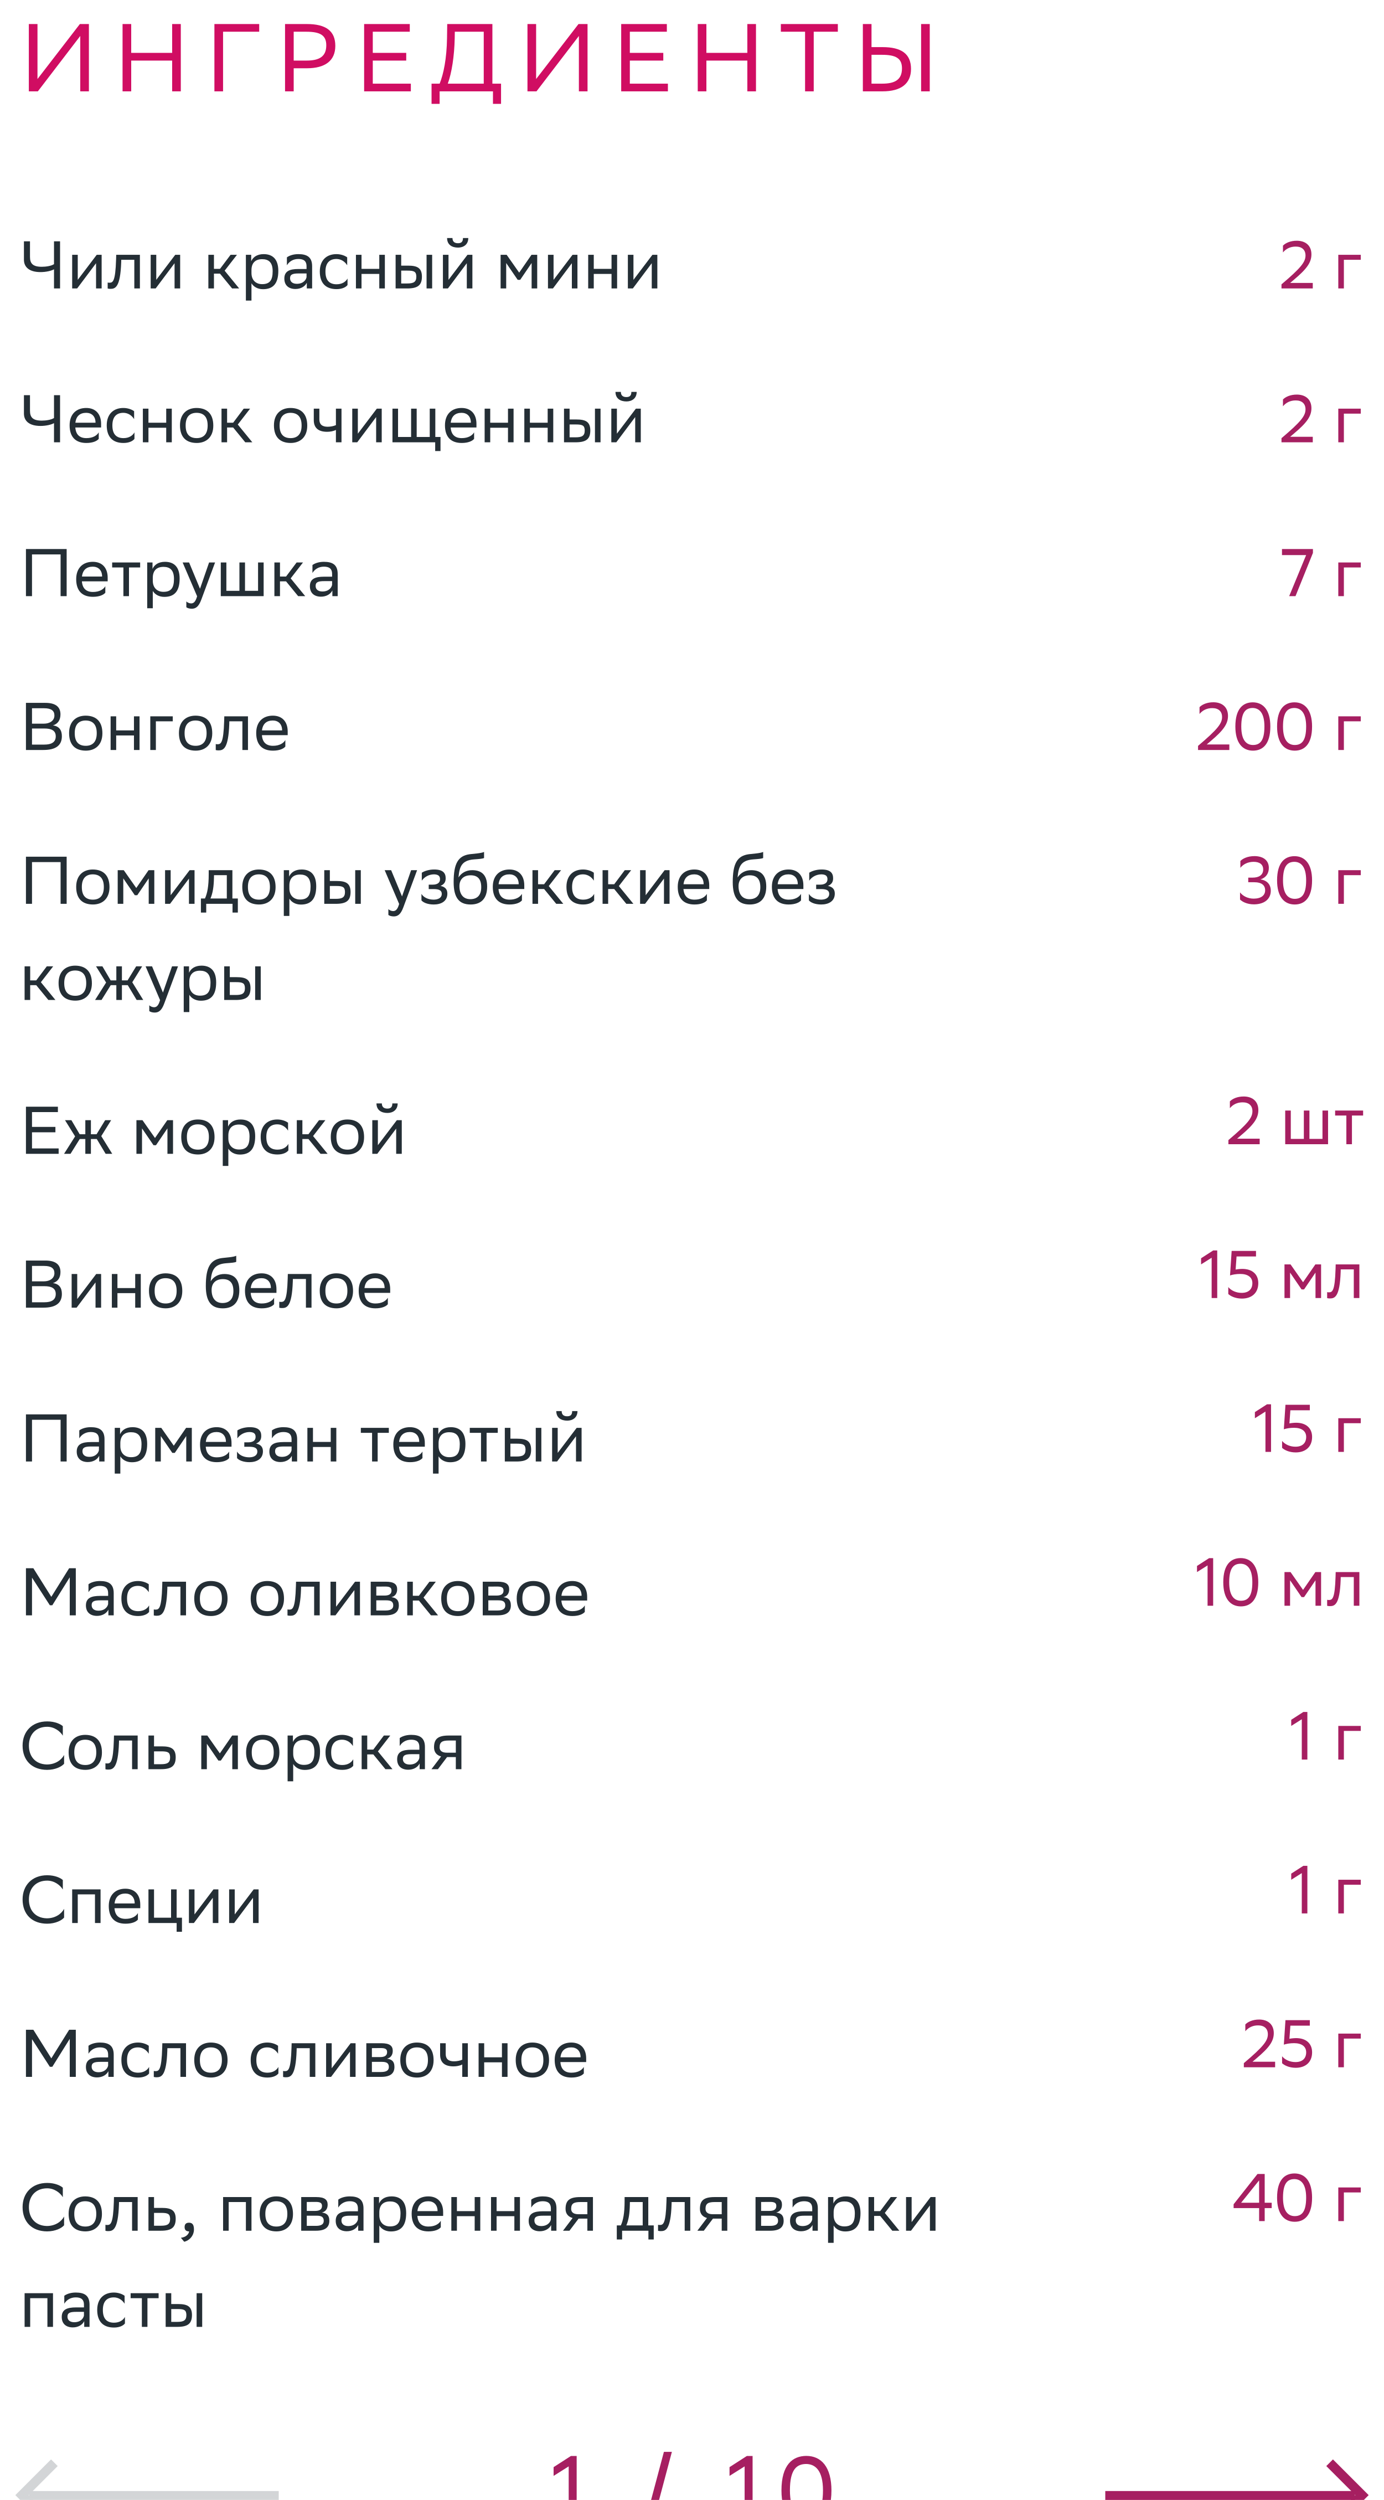 <svg xmlns="http://www.w3.org/2000/svg" width="288" height="520" viewBox="0 0 288 520" fill="none"><path d="M6.24 50.2V53.434C6.24 54.792 6.814 55.492 8.69 55.492C9.572 55.492 10.678 55.324 11.238 54.946V50.2H12.498V60H11.238V56.01C10.72 56.332 9.558 56.598 8.438 56.598C6.002 56.598 4.98 55.492 4.98 54.022V50.2H6.24ZM16.054 60H15.018V53H16.18V58.208L20.128 53H21.15V60H19.988V54.75L16.18 59.832L16.054 60ZM27.95 60V54.036H25.234L25.22 54.568C25.038 59.79 23.988 60.084 22.966 60.084C22.742 60.084 22.546 60.056 22.406 60.014V58.768C22.532 58.796 22.658 58.81 22.756 58.81C23.47 58.81 24.016 58.614 24.156 53.966L24.184 53H29.112V60H27.95ZM32.392 60H31.356V53H32.518V58.208L36.466 53H37.488V60H36.326V54.75L32.518 59.832L32.392 60ZM43.36 60V53H44.522V55.926H45.782L47.98 53H49.31L46.748 56.304L49.772 60H48.302L45.782 56.92H44.522V60H43.36ZM51.167 62.52V53H52.273V54.344C52.623 53.532 53.449 52.86 54.863 52.86C56.725 52.86 57.915 53.896 57.915 56.346C57.915 59.104 56.725 60.154 54.723 60.154C53.547 60.154 52.721 59.58 52.329 58.922V62.52H51.167ZM52.329 56.122V56.794C52.329 58.25 53.225 59.104 54.541 59.104C56.081 59.104 56.739 58.362 56.739 56.416C56.739 54.54 55.871 53.91 54.555 53.91C53.099 53.91 52.357 54.722 52.329 56.122ZM59.701 55.184V53.532C60.163 53.182 61.003 52.86 62.081 52.86C63.873 52.86 64.951 53.462 64.951 55.38V60H63.845V58.81C63.481 59.58 62.585 60.112 61.479 60.112C60.093 60.112 59.169 59.37 59.169 57.942C59.169 56.402 60.261 55.954 62.123 55.954H63.789V55.394C63.789 54.204 63.089 53.868 62.081 53.868C60.989 53.868 60.177 54.4 59.701 55.184ZM61.773 59.034C63.201 59.034 63.719 58.11 63.789 57.634V56.878H62.165C60.905 56.878 60.359 57.074 60.359 57.872C60.359 58.558 60.835 59.034 61.773 59.034ZM72.317 59.286C71.995 59.72 71.225 60.14 70.035 60.14C67.823 60.14 66.549 58.922 66.549 56.472C66.549 54.05 68.033 52.86 70.007 52.86C70.945 52.86 71.785 53.182 72.247 53.532V55.184C71.771 54.4 70.959 53.868 70.007 53.868C68.537 53.868 67.725 54.75 67.725 56.472V56.514C67.725 58.306 68.551 59.132 70.035 59.132C71.197 59.132 71.967 58.6 72.317 57.928V59.286ZM78.925 60V56.976H75.229V60H74.067V53H75.229V55.926H78.925V53H80.087V60H78.925ZM82.325 60V53H83.487V55.254H84.901C86.791 55.254 87.785 55.702 87.799 57.522C87.799 59.342 86.931 60 84.719 60H82.325ZM88.765 60V53H89.927V60H88.765ZM86.637 57.522C86.609 56.486 86.175 56.29 84.775 56.29H83.487V58.964H84.705C86.049 58.964 86.637 58.684 86.637 57.522ZM93.205 60H92.169V53H93.331V58.208L97.279 53H98.301V60H97.139V54.75L93.331 59.832L93.205 60ZM96.341 49.514H97.447C97.447 50.914 96.397 51.502 95.319 51.502C94.059 51.502 93.037 50.914 93.037 49.514H94.157C94.157 50.2 94.521 50.592 95.291 50.592C95.907 50.592 96.341 50.382 96.341 49.514ZM110.627 60V54.708L108.247 58.208H107.729L105.335 54.708V60H104.173V53H105.433L108.037 56.71L110.599 53H111.789V60H110.627ZM115.066 60H114.03V53H115.192V58.208L119.14 53H120.162V60H119V54.75L115.192 59.832L115.066 60ZM127.255 60V56.976H123.559V60H122.397V53H123.559V55.926H127.255V53H128.417V60H127.255ZM131.691 60H130.655V53H131.817V58.208L135.765 53H136.787V60H135.625V54.75L131.817 59.832L131.691 60ZM6.24 82.2V85.434C6.24 86.792 6.814 87.492 8.69 87.492C9.572 87.492 10.678 87.324 11.238 86.946V82.2H12.498V92H11.238V88.01C10.72 88.332 9.558 88.598 8.438 88.598C6.002 88.598 4.98 87.492 4.98 86.022V82.2H6.24ZM17.944 84.86C19.876 84.86 21.038 86.092 21.038 88.164V88.92H15.676C15.788 90.432 16.6 91.132 17.972 91.132C19.316 91.132 20.17 90.6 20.548 89.928V91.286C20.198 91.72 19.344 92.14 17.972 92.14C15.76 92.14 14.486 90.922 14.486 88.472C14.486 86.05 15.97 84.86 17.944 84.86ZM17.944 85.868C16.628 85.868 15.844 86.568 15.69 87.926H19.876V87.912C19.876 86.568 19.05 85.868 17.944 85.868ZM27.979 91.286C27.657 91.72 26.887 92.14 25.697 92.14C23.485 92.14 22.211 90.922 22.211 88.472C22.211 86.05 23.695 84.86 25.669 84.86C26.607 84.86 27.447 85.182 27.909 85.532V87.184C27.433 86.4 26.621 85.868 25.669 85.868C24.199 85.868 23.387 86.75 23.387 88.472V88.514C23.387 90.306 24.213 91.132 25.697 91.132C26.859 91.132 27.629 90.6 27.979 89.928V91.286ZM34.587 92V88.976H30.891V92H29.729V85H30.891V87.926H34.587V85H35.749V92H34.587ZM37.455 88.472C37.455 86.05 38.939 84.86 40.913 84.86C43.111 84.874 44.385 86.092 44.385 88.528C44.385 90.95 42.901 92.14 40.927 92.14C38.715 92.126 37.455 90.922 37.455 88.472ZM38.631 88.472V88.514C38.631 90.306 39.443 91.132 40.927 91.132C42.397 91.132 43.209 90.25 43.209 88.528V88.486C43.209 86.708 42.383 85.882 40.913 85.868C39.443 85.868 38.631 86.75 38.631 88.472ZM46.095 92V85H47.257V87.926H48.517L50.715 85H52.045L49.483 88.304L52.507 92H51.037L48.517 88.92H47.257V92H46.095ZM57.006 88.472C57.006 86.05 58.49 84.86 60.464 84.86C62.662 84.874 63.936 86.092 63.936 88.528C63.936 90.95 62.452 92.14 60.478 92.14C58.266 92.126 57.006 90.922 57.006 88.472ZM58.182 88.472V88.514C58.182 90.306 58.994 91.132 60.478 91.132C61.948 91.132 62.76 90.25 62.76 88.528V88.486C62.76 86.708 61.934 85.882 60.464 85.868C58.994 85.868 58.182 86.75 58.182 88.472ZM69.901 92V89.424C69.411 89.69 68.697 89.816 68.081 89.816C66.303 89.816 65.295 89.06 65.295 87.38V85H66.457V87.254C66.457 88.248 67.017 88.766 68.165 88.766C68.781 88.766 69.425 88.64 69.901 88.43V85H71.063V92H69.901ZM74.338 92H73.302V85H74.464V90.208L78.412 85H79.434V92H78.272V86.75L74.464 91.832L74.338 92ZM81.669 92V85H82.831V90.894H85.547V85H86.709V90.894H89.425V85H90.587V90.894H91.665V93.82H90.559V92H81.669ZM96.052 84.86C97.984 84.86 99.146 86.092 99.146 88.164V88.92H93.784C93.896 90.432 94.708 91.132 96.08 91.132C97.424 91.132 98.278 90.6 98.656 89.928V91.286C98.306 91.72 97.452 92.14 96.08 92.14C93.868 92.14 92.594 90.922 92.594 88.472C92.594 86.05 94.078 84.86 96.052 84.86ZM96.052 85.868C94.736 85.868 93.952 86.568 93.798 87.926H97.984V87.912C97.984 86.568 97.158 85.868 96.052 85.868ZM105.708 92V88.976H102.012V92H100.85V85H102.012V87.926H105.708V85H106.87V92H105.708ZM113.966 92V88.976H110.27V92H109.108V85H110.27V87.926H113.966V85H115.128V92H113.966ZM117.366 92V85H118.528V87.254H119.942C121.832 87.254 122.826 87.702 122.84 89.522C122.84 91.342 121.972 92 119.76 92H117.366ZM123.806 92V85H124.968V92H123.806ZM121.678 89.522C121.65 88.486 121.216 88.29 119.816 88.29H118.528V90.964H119.746C121.09 90.964 121.678 90.684 121.678 89.522ZM128.246 92H127.21V85H128.372V90.208L132.32 85H133.342V92H132.18V86.75L128.372 91.832L128.246 92ZM131.382 81.514H132.488C132.488 82.914 131.438 83.502 130.36 83.502C129.1 83.502 128.078 82.914 128.078 81.514H129.198C129.198 82.2 129.562 82.592 130.332 82.592C130.948 82.592 131.382 82.382 131.382 81.514ZM12.61 124V115.32H6.66V124H5.4V114.2H13.87V124H12.61ZM19.312 116.86C21.244 116.86 22.406 118.092 22.406 120.164V120.92H17.044C17.156 122.432 17.968 123.132 19.34 123.132C20.684 123.132 21.538 122.6 21.916 121.928V123.286C21.566 123.72 20.712 124.14 19.34 124.14C17.128 124.14 15.854 122.922 15.854 120.472C15.854 118.05 17.338 116.86 19.312 116.86ZM19.312 117.868C17.996 117.868 17.212 118.568 17.058 119.926H21.244V119.912C21.244 118.568 20.418 117.868 19.312 117.868ZM25.678 124V118.036H23.34V117H29.164V118.036H26.84V124H25.678ZM30.632 126.52V117H31.738V118.344C32.088 117.532 32.914 116.86 34.328 116.86C36.19 116.86 37.38 117.896 37.38 120.346C37.38 123.104 36.19 124.154 34.188 124.154C33.012 124.154 32.186 123.58 31.794 122.922V126.52H30.632ZM31.794 120.122V120.794C31.794 122.25 32.69 123.104 34.006 123.104C35.546 123.104 36.204 122.362 36.204 120.416C36.204 118.54 35.336 117.91 34.02 117.91C32.564 117.91 31.822 118.722 31.794 120.122ZM41.017 124.028L38.007 117H39.351L41.619 122.46L43.509 117H44.755L41.885 124.742C41.339 126.226 40.709 126.618 39.897 126.618C39.449 126.618 38.987 126.492 38.777 126.31V125.106C38.987 125.316 39.379 125.512 39.757 125.512C40.191 125.512 40.653 125.33 41.017 124.028ZM45.944 124V117H47.106V122.894H49.822V117H50.984V122.894H53.7V117H54.862V124H45.944ZM57.1 124V117H58.263V119.926H59.523L61.721 117H63.05L60.489 120.304L63.513 124H62.042L59.523 120.92H58.263V124H57.1ZM65.019 119.184V117.532C65.481 117.182 66.321 116.86 67.399 116.86C69.191 116.86 70.269 117.462 70.269 119.38V124H69.163V122.81C68.799 123.58 67.903 124.112 66.797 124.112C65.411 124.112 64.487 123.37 64.487 121.942C64.487 120.402 65.579 119.954 67.441 119.954H69.107V119.394C69.107 118.204 68.407 117.868 67.399 117.868C66.307 117.868 65.495 118.4 65.019 119.184ZM67.091 123.034C68.519 123.034 69.037 122.11 69.107 121.634V120.878H67.483C66.223 120.878 65.677 121.074 65.677 121.872C65.677 122.558 66.153 123.034 67.091 123.034ZM9.026 156H5.4V146.2H9.46C11.392 146.2 12.582 146.914 12.582 148.58C12.582 149.77 12.064 150.554 11.014 150.89C12.316 151.058 12.876 151.87 12.876 153.144C12.876 155.174 11.434 156 9.026 156ZM6.66 154.88H9.208C10.748 154.88 11.602 154.362 11.602 153.158C11.602 151.898 10.622 151.534 9.25 151.534H6.66V154.88ZM6.66 150.526H9.138C10.342 150.526 11.322 149.924 11.322 148.818C11.322 147.824 10.664 147.32 9.18 147.32H6.66V150.526ZM14.377 152.472C14.377 150.05 15.861 148.86 17.835 148.86C20.033 148.874 21.307 150.092 21.307 152.528C21.307 154.95 19.823 156.14 17.849 156.14C15.637 156.126 14.377 154.922 14.377 152.472ZM15.553 152.472V152.514C15.553 154.306 16.365 155.132 17.849 155.132C19.319 155.132 20.131 154.25 20.131 152.528V152.486C20.131 150.708 19.305 149.882 17.835 149.868C16.365 149.868 15.553 150.75 15.553 152.472ZM27.875 156V152.976H24.178V156H23.017V149H24.178V151.926H27.875V149H29.037V156H27.875ZM31.274 156V149H35.95V150.036H32.436V156H31.274ZM37.236 152.472C37.236 150.05 38.72 148.86 40.694 148.86C42.892 148.874 44.166 150.092 44.166 152.528C44.166 154.95 42.682 156.14 40.708 156.14C38.496 156.126 37.236 154.922 37.236 152.472ZM38.412 152.472V152.514C38.412 154.306 39.224 155.132 40.708 155.132C42.178 155.132 42.99 154.25 42.99 152.528V152.486C42.99 150.708 42.164 149.882 40.694 149.868C39.224 149.868 38.412 150.75 38.412 152.472ZM50.44 156V150.036H47.724L47.71 150.568C47.528 155.79 46.478 156.084 45.456 156.084C45.232 156.084 45.036 156.056 44.896 156.014V154.768C45.022 154.796 45.148 154.81 45.246 154.81C45.96 154.81 46.506 154.614 46.646 149.966L46.674 149H51.602V156H50.44ZM56.773 148.86C58.705 148.86 59.867 150.092 59.867 152.164V152.92H54.505C54.617 154.432 55.429 155.132 56.801 155.132C58.145 155.132 58.999 154.6 59.377 153.928V155.286C59.027 155.72 58.173 156.14 56.801 156.14C54.589 156.14 53.315 154.922 53.315 152.472C53.315 150.05 54.799 148.86 56.773 148.86ZM56.773 149.868C55.457 149.868 54.673 150.568 54.519 151.926H58.705V151.912C58.705 150.568 57.879 149.868 56.773 149.868ZM12.61 188V179.32H6.66V188H5.4V178.2H13.87V188H12.61ZM15.854 184.472C15.854 182.05 17.338 180.86 19.312 180.86C21.51 180.874 22.784 182.092 22.784 184.528C22.784 186.95 21.3 188.14 19.326 188.14C17.114 188.126 15.854 186.922 15.854 184.472ZM17.03 184.472V184.514C17.03 186.306 17.842 187.132 19.326 187.132C20.796 187.132 21.608 186.25 21.608 184.528V184.486C21.608 182.708 20.782 181.882 19.312 181.868C17.842 181.868 17.03 182.75 17.03 184.472ZM30.947 188V182.708L28.567 186.208H28.049L25.655 182.708V188H24.493V181H25.753L28.357 184.71L30.919 181H32.109V188H30.947ZM35.386 188H34.35V181H35.513V186.208L39.461 181H40.483V188H39.321V182.75L35.513 187.832L35.386 188ZM41.808 186.894H42.648C43.124 185.858 43.432 184.43 43.432 181.798V181H48.36V186.894H49.494V189.82H48.388V188H42.914V189.82H41.808V186.894ZM44.524 182.61C44.482 184.402 44.3 185.704 43.796 186.894H47.198V182.036H44.538L44.524 182.61ZM50.416 184.472C50.416 182.05 51.9 180.86 53.874 180.86C56.072 180.874 57.346 182.092 57.346 184.528C57.346 186.95 55.862 188.14 53.888 188.14C51.676 188.126 50.416 186.922 50.416 184.472ZM51.592 184.472V184.514C51.592 186.306 52.404 187.132 53.888 187.132C55.358 187.132 56.17 186.25 56.17 184.528V184.486C56.17 182.708 55.344 181.882 53.874 181.868C52.404 181.868 51.592 182.75 51.592 184.472ZM59.056 190.52V181H60.161V182.344C60.511 181.532 61.337 180.86 62.752 180.86C64.614 180.86 65.803 181.896 65.803 184.346C65.803 187.104 64.614 188.154 62.611 188.154C61.435 188.154 60.609 187.58 60.218 186.922V190.52H59.056ZM60.218 184.122V184.794C60.218 186.25 61.114 187.104 62.429 187.104C63.969 187.104 64.627 186.362 64.627 184.416C64.627 182.54 63.76 181.91 62.444 181.91C60.987 181.91 60.245 182.722 60.218 184.122ZM67.477 188V181H68.639V183.254H70.053C71.943 183.254 72.937 183.702 72.951 185.522C72.951 187.342 72.083 188 69.871 188H67.477ZM73.917 188V181H75.079V188H73.917ZM71.789 185.522C71.761 184.486 71.327 184.29 69.927 184.29H68.639V186.964H69.857C71.201 186.964 71.789 186.684 71.789 185.522ZM83.058 188.028L80.048 181H81.392L83.66 186.46L85.55 181H86.796L83.926 188.742C83.38 190.226 82.75 190.618 81.938 190.618C81.49 190.618 81.028 190.492 80.818 190.31V189.106C81.028 189.316 81.42 189.512 81.798 189.512C82.232 189.512 82.694 189.33 83.058 188.028ZM87.702 187.286V185.928C88.094 186.6 88.99 187.132 90.264 187.132C91.23 187.118 91.93 186.726 91.93 185.942C91.93 185.2 91.356 184.934 90.264 184.934H89.214V184.01H90.054C90.936 184.01 91.566 183.674 91.566 182.89C91.566 182.232 91.23 181.896 90.334 181.868C89.242 181.868 88.318 182.4 87.772 183.184V181.532C88.304 181.182 89.256 180.86 90.334 180.86H90.362C92.14 180.86 92.742 181.574 92.742 182.68C92.742 183.562 92.35 183.954 91.664 184.276C92.588 184.458 93.092 184.948 93.092 185.872C93.092 187.454 91.818 188.14 90.264 188.14C88.962 188.14 88.066 187.72 87.702 187.286ZM100.729 177.206V178.466C100.449 178.62 99.776 178.676 98.629 178.76C96.081 178.956 95.605 180.258 95.409 182.512C96.052 181.518 97.061 181 98.251 181C100.085 181 101.373 181.868 101.373 184.402C101.373 186.88 100.141 188.14 97.928 188.14C95.534 188.14 94.4 186.726 94.4 183.492C94.4 179.628 95.311 178.018 97.746 177.682C98.475 177.584 100.155 177.5 100.729 177.206ZM95.605 184.318C95.605 185.97 96.374 187.034 97.873 187.034C99.174 187.034 100.141 186.348 100.141 184.542C100.141 182.75 99.3 182.064 97.942 182.064C96.514 182.064 95.605 182.876 95.605 184.318ZM106.005 180.86C107.937 180.86 109.099 182.092 109.099 184.164V184.92H103.737C103.849 186.432 104.661 187.132 106.033 187.132C107.377 187.132 108.231 186.6 108.609 185.928V187.286C108.259 187.72 107.405 188.14 106.033 188.14C103.821 188.14 102.547 186.922 102.547 184.472C102.547 182.05 104.031 180.86 106.005 180.86ZM106.005 181.868C104.689 181.868 103.905 182.568 103.751 183.926H107.937V183.912C107.937 182.568 107.111 181.868 106.005 181.868ZM110.804 188V181H111.966V183.926H113.226L115.424 181H116.754L114.192 184.304L117.216 188H115.746L113.226 184.92H111.966V188H110.804ZM123.641 187.286C123.319 187.72 122.549 188.14 121.359 188.14C119.147 188.14 117.873 186.922 117.873 184.472C117.873 182.05 119.357 180.86 121.331 180.86C122.269 180.86 123.109 181.182 123.571 181.532V183.184C123.095 182.4 122.283 181.868 121.331 181.868C119.861 181.868 119.049 182.75 119.049 184.472V184.514C119.049 186.306 119.875 187.132 121.359 187.132C122.521 187.132 123.291 186.6 123.641 185.928V187.286ZM125.391 188V181H126.553V183.926H127.813L130.011 181H131.341L128.779 184.304L131.803 188H130.333L127.813 184.92H126.553V188H125.391ZM134.234 188H133.198V181H134.36V186.208L138.308 181H139.33V188H138.168V182.75L134.36 187.832L134.234 188ZM144.491 180.86C146.423 180.86 147.585 182.092 147.585 184.164V184.92H142.223C142.335 186.432 143.147 187.132 144.519 187.132C145.863 187.132 146.717 186.6 147.095 185.928V187.286C146.745 187.72 145.891 188.14 144.519 188.14C142.307 188.14 141.033 186.922 141.033 184.472C141.033 182.05 142.517 180.86 144.491 180.86ZM144.491 181.868C143.175 181.868 142.391 182.568 142.237 183.926H146.423V183.912C146.423 182.568 145.597 181.868 144.491 181.868ZM158.807 177.206V178.466C158.527 178.62 157.855 178.676 156.707 178.76C154.159 178.956 153.683 180.258 153.487 182.512C154.131 181.518 155.139 181 156.329 181C158.163 181 159.451 181.868 159.451 184.402C159.451 186.88 158.219 188.14 156.007 188.14C153.613 188.14 152.479 186.726 152.479 183.492C152.479 179.628 153.389 178.018 155.825 177.682C156.553 177.584 158.233 177.5 158.807 177.206ZM153.683 184.318C153.683 185.97 154.453 187.034 155.951 187.034C157.253 187.034 158.219 186.348 158.219 184.542C158.219 182.75 157.379 182.064 156.021 182.064C154.593 182.064 153.683 182.876 153.683 184.318ZM164.083 180.86C166.015 180.86 167.177 182.092 167.177 184.164V184.92H161.815C161.927 186.432 162.739 187.132 164.111 187.132C165.455 187.132 166.309 186.6 166.687 185.928V187.286C166.337 187.72 165.483 188.14 164.111 188.14C161.899 188.14 160.625 186.922 160.625 184.472C160.625 182.05 162.109 180.86 164.083 180.86ZM164.083 181.868C162.767 181.868 161.983 182.568 161.829 183.926H166.015V183.912C166.015 182.568 165.189 181.868 164.083 181.868ZM168.325 187.286V185.928C168.717 186.6 169.613 187.132 170.887 187.132C171.853 187.118 172.553 186.726 172.553 185.942C172.553 185.2 171.979 184.934 170.887 184.934H169.837V184.01H170.677C171.559 184.01 172.189 183.674 172.189 182.89C172.189 182.232 171.853 181.896 170.957 181.868C169.865 181.868 168.941 182.4 168.395 183.184V181.532C168.927 181.182 169.879 180.86 170.957 180.86H170.985C172.763 180.86 173.365 181.574 173.365 182.68C173.365 183.562 172.973 183.954 172.287 184.276C173.211 184.458 173.715 184.948 173.715 185.872C173.715 187.454 172.441 188.14 170.887 188.14C169.585 188.14 168.689 187.72 168.325 187.286ZM5.12 208V201H6.282V203.926H7.542L9.74 201H11.07L8.508 204.304L11.532 208H10.062L7.542 204.92H6.282V208H5.12ZM12.19 204.472C12.19 202.05 13.674 200.86 15.648 200.86C17.846 200.874 19.12 202.092 19.12 204.528C19.12 206.95 17.636 208.14 15.662 208.14C13.45 208.126 12.19 206.922 12.19 204.472ZM13.366 204.472V204.514C13.366 206.306 14.178 207.132 15.662 207.132C17.132 207.132 17.944 206.25 17.944 204.528V204.486C17.944 202.708 17.118 201.882 15.648 201.868C14.178 201.868 13.366 202.75 13.366 204.472ZM24.208 208V204.92H23.046L21.128 208H19.784L22.08 204.374L19.98 201H21.31L23.032 203.926H24.208V201H25.37V203.926H26.546L28.338 201H29.584L27.526 204.318L29.808 208H28.436L26.588 204.92H25.37V208H24.208ZM33.306 208.028L30.296 201H31.64L33.908 206.46L35.798 201H37.044L34.174 208.742C33.628 210.226 32.998 210.618 32.186 210.618C31.738 210.618 31.276 210.492 31.066 210.31V209.106C31.276 209.316 31.668 209.512 32.046 209.512C32.48 209.512 32.942 209.33 33.306 208.028ZM38.233 210.52V201H39.339V202.344C39.689 201.532 40.515 200.86 41.929 200.86C43.791 200.86 44.981 201.896 44.981 204.346C44.981 207.104 43.791 208.154 41.789 208.154C40.613 208.154 39.787 207.58 39.395 206.922V210.52H38.233ZM39.395 204.122V204.794C39.395 206.25 40.291 207.104 41.607 207.104C43.147 207.104 43.805 206.362 43.805 204.416C43.805 202.54 42.937 201.91 41.621 201.91C40.165 201.91 39.423 202.722 39.395 204.122ZM46.655 208V201H47.817V203.254H49.231C51.121 203.254 52.115 203.702 52.129 205.522C52.129 207.342 51.261 208 49.049 208H46.655ZM53.095 208V201H54.257V208H53.095ZM50.967 205.522C50.939 204.486 50.505 204.29 49.105 204.29H47.817V206.964H49.035C50.379 206.964 50.967 206.684 50.967 205.522ZM11.532 234.4V235.52H6.66V238.88H12.204V240H5.4V230.2H12.05V231.32H6.66V234.4H11.532ZM17.755 240V236.92H16.593L14.675 240H13.331L15.627 236.374L13.527 233H14.857L16.579 235.926H17.755V233H18.917V235.926H20.093L21.885 233H23.131L21.073 236.318L23.355 240H21.983L20.135 236.92H18.917V240H17.755ZM34.843 240V234.708L32.464 238.208H31.945L29.552 234.708V240H28.39V233H29.649L32.254 236.71L34.816 233H36.005V240H34.843ZM37.715 236.472C37.715 234.05 39.199 232.86 41.173 232.86C43.371 232.874 44.645 234.092 44.645 236.528C44.645 238.95 43.161 240.14 41.187 240.14C38.975 240.126 37.715 238.922 37.715 236.472ZM38.891 236.472V236.514C38.891 238.306 39.703 239.132 41.187 239.132C42.657 239.132 43.469 238.25 43.469 236.528V236.486C43.469 234.708 42.643 233.882 41.173 233.868C39.703 233.868 38.891 234.75 38.891 236.472ZM46.354 242.52V233H47.46V234.344C47.81 233.532 48.636 232.86 50.05 232.86C51.912 232.86 53.102 233.896 53.102 236.346C53.102 239.104 51.912 240.154 49.91 240.154C48.734 240.154 47.908 239.58 47.516 238.922V242.52H46.354ZM47.516 236.122V236.794C47.516 238.25 48.412 239.104 49.728 239.104C51.268 239.104 51.926 238.362 51.926 236.416C51.926 234.54 51.058 233.91 49.742 233.91C48.286 233.91 47.544 234.722 47.516 236.122ZM60.012 239.286C59.69 239.72 58.92 240.14 57.73 240.14C55.518 240.14 54.244 238.922 54.244 236.472C54.244 234.05 55.728 232.86 57.702 232.86C58.64 232.86 59.48 233.182 59.942 233.532V235.184C59.466 234.4 58.654 233.868 57.702 233.868C56.232 233.868 55.42 234.75 55.42 236.472V236.514C55.42 238.306 56.246 239.132 57.73 239.132C58.892 239.132 59.662 238.6 60.012 237.928V239.286ZM61.763 240V233H62.925V235.926H64.185L66.383 233H67.713L65.151 236.304L68.175 240H66.705L64.185 236.92H62.925V240H61.763ZM68.832 236.472C68.832 234.05 70.316 232.86 72.29 232.86C74.488 232.874 75.762 234.092 75.762 236.528C75.762 238.95 74.278 240.14 72.304 240.14C70.092 240.126 68.832 238.922 68.832 236.472ZM70.008 236.472V236.514C70.008 238.306 70.82 239.132 72.304 239.132C73.774 239.132 74.586 238.25 74.586 236.528V236.486C74.586 234.708 73.76 233.882 72.29 233.868C70.82 233.868 70.008 234.75 70.008 236.472ZM78.508 240H77.472V233H78.634V238.208L82.582 233H83.604V240H82.442V234.75L78.634 239.832L78.508 240ZM81.644 229.514H82.75C82.75 230.914 81.7 231.502 80.622 231.502C79.362 231.502 78.34 230.914 78.34 229.514H79.46C79.46 230.2 79.824 230.592 80.594 230.592C81.21 230.592 81.644 230.382 81.644 229.514ZM9.026 272H5.4V262.2H9.46C11.392 262.2 12.582 262.914 12.582 264.58C12.582 265.77 12.064 266.554 11.014 266.89C12.316 267.058 12.876 267.87 12.876 269.144C12.876 271.174 11.434 272 9.026 272ZM6.66 270.88H9.208C10.748 270.88 11.602 270.362 11.602 269.158C11.602 267.898 10.622 267.534 9.25 267.534H6.66V270.88ZM6.66 266.526H9.138C10.342 266.526 11.322 265.924 11.322 264.818C11.322 263.824 10.664 263.32 9.18 263.32H6.66V266.526ZM15.945 272H14.909V265H16.071V270.208L20.019 265H21.041V272H19.879V266.75L16.071 271.832L15.945 272ZM28.134 272V268.976H24.438V272H23.276V265H24.438V267.926H28.134V265H29.296V272H28.134ZM31.002 268.472C31.002 266.05 32.486 264.86 34.46 264.86C36.658 264.874 37.932 266.092 37.932 268.528C37.932 270.95 36.448 272.14 34.474 272.14C32.262 272.126 31.002 270.922 31.002 268.472ZM32.178 268.472V268.514C32.178 270.306 32.99 271.132 34.474 271.132C35.944 271.132 36.756 270.25 36.756 268.528V268.486C36.756 266.708 35.93 265.882 34.46 265.868C32.99 265.868 32.178 266.75 32.178 268.472ZM49.158 261.206V262.466C48.878 262.62 48.206 262.676 47.058 262.76C44.51 262.956 44.034 264.258 43.838 266.512C44.482 265.518 45.49 265 46.68 265C48.514 265 49.802 265.868 49.802 268.402C49.802 270.88 48.57 272.14 46.358 272.14C43.964 272.14 42.83 270.726 42.83 267.492C42.83 263.628 43.74 262.018 46.176 261.682C46.904 261.584 48.584 261.5 49.158 261.206ZM44.034 268.318C44.034 269.97 44.804 271.034 46.302 271.034C47.604 271.034 48.57 270.348 48.57 268.542C48.57 266.75 47.73 266.064 46.372 266.064C44.944 266.064 44.034 266.876 44.034 268.318ZM54.435 264.86C56.367 264.86 57.529 266.092 57.529 268.164V268.92H52.167C52.279 270.432 53.091 271.132 54.463 271.132C55.807 271.132 56.661 270.6 57.039 269.928V271.286C56.689 271.72 55.835 272.14 54.463 272.14C52.251 272.14 50.977 270.922 50.977 268.472C50.977 266.05 52.461 264.86 54.435 264.86ZM54.435 265.868C53.119 265.868 52.335 266.568 52.181 267.926H56.367V267.912C56.367 266.568 55.541 265.868 54.435 265.868ZM63.661 272V266.036H60.945L60.931 266.568C60.749 271.79 59.699 272.084 58.677 272.084C58.453 272.084 58.257 272.056 58.117 272.014V270.768C58.243 270.796 58.369 270.81 58.467 270.81C59.181 270.81 59.727 270.614 59.867 265.966L59.895 265H64.823V272H63.661ZM66.535 268.472C66.535 266.05 68.019 264.86 69.993 264.86C72.191 264.874 73.465 266.092 73.465 268.528C73.465 270.95 71.981 272.14 70.007 272.14C67.795 272.126 66.535 270.922 66.535 268.472ZM67.711 268.472V268.514C67.711 270.306 68.523 271.132 70.007 271.132C71.477 271.132 72.289 270.25 72.289 268.528V268.486C72.289 266.708 71.463 265.882 69.993 265.868C68.523 265.868 67.711 266.75 67.711 268.472ZM78.101 264.86C80.033 264.86 81.195 266.092 81.195 268.164V268.92H75.833C75.945 270.432 76.757 271.132 78.129 271.132C79.473 271.132 80.327 270.6 80.705 269.928V271.286C80.355 271.72 79.501 272.14 78.129 272.14C75.917 272.14 74.643 270.922 74.643 268.472C74.643 266.05 76.127 264.86 78.101 264.86ZM78.101 265.868C76.785 265.868 76.001 266.568 75.847 267.926H80.033V267.912C80.033 266.568 79.207 265.868 78.101 265.868ZM12.61 304V295.32H6.66V304H5.4V294.2H13.87V304H12.61ZM16.498 299.184V297.532C16.96 297.182 17.8 296.86 18.878 296.86C20.67 296.86 21.748 297.462 21.748 299.38V304H20.642V302.81C20.278 303.58 19.382 304.112 18.276 304.112C16.89 304.112 15.966 303.37 15.966 301.942C15.966 300.402 17.058 299.954 18.92 299.954H20.586V299.394C20.586 298.204 19.886 297.868 18.878 297.868C17.786 297.868 16.974 298.4 16.498 299.184ZM18.57 303.034C19.998 303.034 20.516 302.11 20.586 301.634V300.878H18.962C17.702 300.878 17.156 301.074 17.156 301.872C17.156 302.558 17.632 303.034 18.57 303.034ZM23.878 306.52V297H24.984V298.344C25.334 297.532 26.16 296.86 27.574 296.86C29.436 296.86 30.626 297.896 30.626 300.346C30.626 303.104 29.436 304.154 27.434 304.154C26.258 304.154 25.432 303.58 25.04 302.922V306.52H23.878ZM25.04 300.122V300.794C25.04 302.25 25.936 303.104 27.252 303.104C28.792 303.104 29.45 302.362 29.45 300.416C29.45 298.54 28.582 297.91 27.266 297.91C25.81 297.91 25.068 298.722 25.04 300.122ZM38.754 304V298.708L36.374 302.208H35.856L33.462 298.708V304H32.3V297H33.56L36.164 300.71L38.726 297H39.916V304H38.754ZM45.083 296.86C47.015 296.86 48.177 298.092 48.177 300.164V300.92H42.815C42.927 302.432 43.739 303.132 45.111 303.132C46.455 303.132 47.309 302.6 47.687 301.928V303.286C47.337 303.72 46.483 304.14 45.111 304.14C42.899 304.14 41.625 302.922 41.625 300.472C41.625 298.05 43.109 296.86 45.083 296.86ZM45.083 297.868C43.767 297.868 42.983 298.568 42.829 299.926H47.015V299.912C47.015 298.568 46.189 297.868 45.083 297.868ZM49.325 303.286V301.928C49.717 302.6 50.613 303.132 51.887 303.132C52.853 303.118 53.553 302.726 53.553 301.942C53.553 301.2 52.979 300.934 51.887 300.934H50.837V300.01H51.677C52.559 300.01 53.189 299.674 53.189 298.89C53.189 298.232 52.853 297.896 51.957 297.868C50.865 297.868 49.941 298.4 49.395 299.184V297.532C49.927 297.182 50.879 296.86 51.957 296.86H51.985C53.763 296.86 54.365 297.574 54.365 298.68C54.365 299.562 53.973 299.954 53.287 300.276C54.211 300.458 54.715 300.948 54.715 301.872C54.715 303.454 53.441 304.14 51.887 304.14C50.585 304.14 49.689 303.72 49.325 303.286ZM56.584 299.184V297.532C57.046 297.182 57.886 296.86 58.964 296.86C60.756 296.86 61.834 297.462 61.834 299.38V304H60.728V302.81C60.364 303.58 59.468 304.112 58.362 304.112C56.976 304.112 56.052 303.37 56.052 301.942C56.052 300.402 57.144 299.954 59.006 299.954H60.672V299.394C60.672 298.204 59.972 297.868 58.964 297.868C57.872 297.868 57.06 298.4 56.584 299.184ZM58.656 303.034C60.084 303.034 60.602 302.11 60.672 301.634V300.878H59.048C57.788 300.878 57.242 301.074 57.242 301.872C57.242 302.558 57.718 303.034 58.656 303.034ZM68.822 304V300.976H65.126V304H63.964V297H65.126V299.926H68.822V297H69.984V304H68.822ZM77.426 304V298.036H75.088V297H80.912V298.036H78.588V304H77.426ZM85.306 296.86C87.238 296.86 88.4 298.092 88.4 300.164V300.92H83.038C83.15 302.432 83.962 303.132 85.334 303.132C86.678 303.132 87.532 302.6 87.91 301.928V303.286C87.56 303.72 86.706 304.14 85.334 304.14C83.122 304.14 81.848 302.922 81.848 300.472C81.848 298.05 83.332 296.86 85.306 296.86ZM85.306 297.868C83.99 297.868 83.206 298.568 83.052 299.926H87.238V299.912C87.238 298.568 86.412 297.868 85.306 297.868ZM90.104 306.52V297H91.21V298.344C91.56 297.532 92.386 296.86 93.8 296.86C95.662 296.86 96.852 297.896 96.852 300.346C96.852 303.104 95.662 304.154 93.66 304.154C92.484 304.154 91.658 303.58 91.266 302.922V306.52H90.104ZM91.266 300.122V300.794C91.266 302.25 92.162 303.104 93.478 303.104C95.018 303.104 95.676 302.362 95.676 300.416C95.676 298.54 94.808 297.91 93.492 297.91C92.036 297.91 91.294 298.722 91.266 300.122ZM100.094 304V298.036H97.756V297H103.58V298.036H101.256V304H100.094ZM105.048 304V297H106.21V299.254H107.624C109.514 299.254 110.508 299.702 110.522 301.522C110.522 303.342 109.654 304 107.442 304H105.048ZM111.488 304V297H112.65V304H111.488ZM109.36 301.522C109.332 300.486 108.898 300.29 107.498 300.29H106.21V302.964H107.428C108.772 302.964 109.36 302.684 109.36 301.522ZM115.927 304H114.891V297H116.053V302.208L120.001 297H121.023V304H119.861V298.75L116.053 303.832L115.927 304ZM119.063 293.514H120.169C120.169 294.914 119.119 295.502 118.041 295.502C116.781 295.502 115.759 294.914 115.759 293.514H116.879C116.879 294.2 117.243 294.592 118.013 294.592C118.629 294.592 119.063 294.382 119.063 293.514ZM14.514 336V328.09L10.888 333.9H10.37L6.66 328.16V336H5.4V326.2H6.94L10.678 332.15L14.388 326.2H15.774V336H14.514ZM18.412 331.184V329.532C18.874 329.182 19.714 328.86 20.792 328.86C22.584 328.86 23.662 329.462 23.662 331.38V336H22.556V334.81C22.192 335.58 21.296 336.112 20.19 336.112C18.804 336.112 17.88 335.37 17.88 333.942C17.88 332.402 18.972 331.954 20.834 331.954H22.5V331.394C22.5 330.204 21.8 329.868 20.792 329.868C19.7 329.868 18.888 330.4 18.412 331.184ZM20.484 335.034C21.912 335.034 22.43 334.11 22.5 333.634V332.878H20.876C19.616 332.878 19.07 333.074 19.07 333.872C19.07 334.558 19.546 335.034 20.484 335.034ZM31.028 335.286C30.706 335.72 29.936 336.14 28.746 336.14C26.534 336.14 25.26 334.922 25.26 332.472C25.26 330.05 26.744 328.86 28.718 328.86C29.656 328.86 30.496 329.182 30.958 329.532V331.184C30.482 330.4 29.67 329.868 28.718 329.868C27.248 329.868 26.436 330.75 26.436 332.472V332.514C26.436 334.306 27.262 335.132 28.746 335.132C29.908 335.132 30.678 334.6 31.028 333.928V335.286ZM37.547 336V330.036H34.831L34.817 330.568C34.635 335.79 33.585 336.084 32.563 336.084C32.339 336.084 32.143 336.056 32.003 336.014V334.768C32.129 334.796 32.255 334.81 32.353 334.81C33.067 334.81 33.613 334.614 33.753 329.966L33.781 329H38.709V336H37.547ZM40.422 332.472C40.422 330.05 41.906 328.86 43.88 328.86C46.078 328.874 47.352 330.092 47.352 332.528C47.352 334.95 45.868 336.14 43.894 336.14C41.682 336.126 40.422 334.922 40.422 332.472ZM41.598 332.472V332.514C41.598 334.306 42.41 335.132 43.894 335.132C45.364 335.132 46.176 334.25 46.176 332.528V332.486C46.176 330.708 45.35 329.882 43.88 329.868C42.41 329.868 41.598 330.75 41.598 332.472ZM52.166 332.472C52.166 330.05 53.65 328.86 55.624 328.86C57.822 328.874 59.096 330.092 59.096 332.528C59.096 334.95 57.612 336.14 55.638 336.14C53.426 336.126 52.166 334.922 52.166 332.472ZM53.342 332.472V332.514C53.342 334.306 54.154 335.132 55.638 335.132C57.108 335.132 57.92 334.25 57.92 332.528V332.486C57.92 330.708 57.094 329.882 55.624 329.868C54.154 329.868 53.342 330.75 53.342 332.472ZM65.37 336V330.036H62.654L62.639 330.568C62.458 335.79 61.407 336.084 60.386 336.084C60.161 336.084 59.965 336.056 59.825 336.014V334.768C59.952 334.796 60.078 334.81 60.175 334.81C60.889 334.81 61.435 334.614 61.575 329.966L61.603 329H66.531V336H65.37ZM69.812 336H68.776V329H69.938V334.208L73.886 329H74.908V336H73.746V330.75L69.938 335.832L69.812 336ZM77.143 336V329H80.265C82.043 329 82.645 329.574 82.645 330.582C82.645 331.464 82.197 332.038 81.441 332.22C82.337 332.332 82.995 332.696 82.995 333.928C82.995 335.314 82.113 336 80.209 336H77.143ZM78.305 334.992H80.195C81.343 334.992 81.833 334.642 81.833 333.942C81.833 333.102 81.287 332.878 80.405 332.878H78.305V334.992ZM78.305 331.884H80.027C80.895 331.884 81.469 331.618 81.469 330.848C81.469 330.162 81.007 330.008 80.125 330.008L78.305 330.022V331.884ZM84.745 336V329H85.907V331.926H87.167L89.365 329H90.695L88.133 332.304L91.157 336H89.687L87.167 332.92H85.907V336H84.745ZM91.815 332.472C91.815 330.05 93.299 328.86 95.273 328.86C97.471 328.874 98.745 330.092 98.745 332.528C98.745 334.95 97.261 336.14 95.287 336.14C93.075 336.126 91.815 334.922 91.815 332.472ZM92.991 332.472V332.514C92.991 334.306 93.803 335.132 95.287 335.132C96.757 335.132 97.569 334.25 97.569 332.528V332.486C97.569 330.708 96.743 329.882 95.273 329.868C93.803 329.868 92.991 330.75 92.991 332.472ZM100.454 336V329H103.576C105.354 329 105.956 329.574 105.956 330.582C105.956 331.464 105.508 332.038 104.752 332.22C105.648 332.332 106.306 332.696 106.306 333.928C106.306 335.314 105.424 336 103.52 336H100.454ZM101.616 334.992H103.506C104.654 334.992 105.144 334.642 105.144 333.942C105.144 333.102 104.598 332.878 103.716 332.878H101.616V334.992ZM101.616 331.884H103.338C104.206 331.884 104.78 331.618 104.78 330.848C104.78 330.162 104.318 330.008 103.436 330.008L101.616 330.022V331.884ZM107.524 332.472C107.524 330.05 109.008 328.86 110.982 328.86C113.18 328.874 114.454 330.092 114.454 332.528C114.454 334.95 112.97 336.14 110.996 336.14C108.784 336.126 107.524 334.922 107.524 332.472ZM108.7 332.472V332.514C108.7 334.306 109.512 335.132 110.996 335.132C112.466 335.132 113.278 334.25 113.278 332.528V332.486C113.278 330.708 112.452 329.882 110.982 329.868C109.512 329.868 108.7 330.75 108.7 332.472ZM119.089 328.86C121.021 328.86 122.183 330.092 122.183 332.164V332.92H116.821C116.933 334.432 117.745 335.132 119.117 335.132C120.461 335.132 121.315 334.6 121.693 333.928V335.286C121.343 335.72 120.489 336.14 119.117 336.14C116.905 336.14 115.631 334.922 115.631 332.472C115.631 330.05 117.115 328.86 119.089 328.86ZM119.089 329.868C117.773 329.868 116.989 330.568 116.835 331.926H121.021V331.912C121.021 330.568 120.195 329.868 119.089 329.868ZM13.338 365.046V366.866C12.848 367.454 11.532 368.14 9.796 368.14C6.66 368.126 4.7 366.194 4.7 363.086C4.7 360.188 6.632 358.06 9.824 358.06C11.434 358.06 12.61 358.62 13.072 359.054V361.028C12.526 360.104 11.294 359.18 9.824 359.18C7.472 359.18 6.016 360.748 6.016 363.1C6.016 365.284 7.304 366.964 9.74 367.02C11.532 367.02 12.792 366.082 13.338 365.046ZM14.281 364.472C14.281 362.05 15.765 360.86 17.739 360.86C19.937 360.874 21.211 362.092 21.211 364.528C21.211 366.95 19.727 368.14 17.753 368.14C15.541 368.126 14.281 366.922 14.281 364.472ZM15.457 364.472V364.514C15.457 366.306 16.269 367.132 17.753 367.132C19.223 367.132 20.035 366.25 20.035 364.528V364.486C20.035 362.708 19.209 361.882 17.739 361.868C16.269 361.868 15.457 362.75 15.457 364.472ZM27.485 368V362.036H24.769L24.755 362.568C24.573 367.79 23.523 368.084 22.501 368.084C22.277 368.084 22.081 368.056 21.941 368.014V366.768C22.067 366.796 22.193 366.81 22.291 366.81C23.005 366.81 23.551 366.614 23.691 361.966L23.719 361H28.647V368H27.485ZM36.562 365.536C36.547 367.342 35.679 368 33.481 368H30.892V361H32.053V363.254H33.663C35.568 363.254 36.562 363.702 36.562 365.536ZM35.4 365.522C35.371 364.486 34.938 364.29 33.538 364.29H32.053V366.964H33.468C34.812 366.964 35.4 366.684 35.4 365.522ZM48.338 368V362.708L45.958 366.208H45.44L43.046 362.708V368H41.884V361H43.144L45.748 364.71L48.31 361H49.5V368H48.338ZM51.209 364.472C51.209 362.05 52.693 360.86 54.667 360.86C56.865 360.874 58.139 362.092 58.139 364.528C58.139 366.95 56.655 368.14 54.681 368.14C52.469 368.126 51.209 366.922 51.209 364.472ZM52.385 364.472V364.514C52.385 366.306 53.197 367.132 54.681 367.132C56.151 367.132 56.963 366.25 56.963 364.528V364.486C56.963 362.708 56.137 361.882 54.667 361.868C53.197 361.868 52.385 362.75 52.385 364.472ZM59.849 370.52V361H60.955V362.344C61.304 361.532 62.13 360.86 63.544 360.86C65.406 360.86 66.597 361.896 66.597 364.346C66.597 367.104 65.406 368.154 63.404 368.154C62.228 368.154 61.403 367.58 61.011 366.922V370.52H59.849ZM61.011 364.122V364.794C61.011 366.25 61.907 367.104 63.222 367.104C64.763 367.104 65.421 366.362 65.421 364.416C65.421 362.54 64.552 361.91 63.236 361.91C61.781 361.91 61.038 362.722 61.011 364.122ZM73.506 367.286C73.184 367.72 72.414 368.14 71.224 368.14C69.012 368.14 67.738 366.922 67.738 364.472C67.738 362.05 69.222 360.86 71.196 360.86C72.134 360.86 72.974 361.182 73.436 361.532V363.184C72.96 362.4 72.148 361.868 71.196 361.868C69.726 361.868 68.914 362.75 68.914 364.472V364.514C68.914 366.306 69.74 367.132 71.224 367.132C72.386 367.132 73.156 366.6 73.506 365.928V367.286ZM75.257 368V361H76.419V363.926H77.679L79.877 361H81.207L78.645 364.304L81.669 368H80.199L77.679 364.92H76.419V368H75.257ZM83.175 363.184V361.532C83.637 361.182 84.477 360.86 85.555 360.86C87.347 360.86 88.425 361.462 88.425 363.38V368H87.319V366.81C86.955 367.58 86.059 368.112 84.953 368.112C83.567 368.112 82.643 367.37 82.643 365.942C82.643 364.402 83.735 363.954 85.597 363.954H87.263V363.394C87.263 362.204 86.563 361.868 85.555 361.868C84.463 361.868 83.651 362.4 83.175 363.184ZM85.247 367.034C86.675 367.034 87.193 366.11 87.263 365.634V364.878H85.639C84.379 364.878 83.833 365.074 83.833 365.872C83.833 366.558 84.309 367.034 85.247 367.034ZM94.853 368V365.48H93.034L91.129 368H89.785L91.787 365.354C90.877 365.102 90.317 364.472 90.317 363.464C90.317 361.658 91.186 361 93.397 361H96.016V368H94.853ZM93.412 362.036C92.067 362.036 91.48 362.316 91.48 363.464C91.493 364.122 91.927 364.57 92.992 364.57H94.853V362.036H93.412ZM13.338 397.046V398.866C12.848 399.454 11.532 400.14 9.796 400.14C6.66 400.126 4.7 398.194 4.7 395.086C4.7 392.188 6.632 390.06 9.824 390.06C11.434 390.06 12.61 390.62 13.072 391.054V393.028C12.526 392.104 11.294 391.18 9.824 391.18C7.472 391.18 6.016 392.748 6.016 395.1C6.016 397.284 7.304 398.964 9.74 399.02C11.532 399.02 12.792 398.082 13.338 397.046ZM19.764 400V394.036H16.18V400H15.018V393H20.926V400H19.764ZM26.093 392.86C28.025 392.86 29.187 394.092 29.187 396.164V396.92H23.825C23.937 398.432 24.749 399.132 26.121 399.132C27.465 399.132 28.319 398.6 28.697 397.928V399.286C28.347 399.72 27.493 400.14 26.121 400.14C23.909 400.14 22.635 398.922 22.635 396.472C22.635 394.05 24.119 392.86 26.093 392.86ZM26.093 393.868C24.777 393.868 23.993 394.568 23.839 395.926H28.025V395.912C28.025 394.568 27.199 393.868 26.093 393.868ZM30.892 400V393H32.053V398.894H35.596V393H36.758V398.894H37.864V401.82H36.758V400H30.892ZM40.349 400H39.313V393H40.475V398.208L44.423 393H45.445V400H44.283V394.75L40.475 399.832L40.349 400ZM48.717 400H47.681V393H48.843V398.208L52.791 393H53.812V400H52.651V394.75L48.843 399.832L48.717 400ZM14.514 432V424.09L10.888 429.9H10.37L6.66 424.16V432H5.4V422.2H6.94L10.678 428.15L14.388 422.2H15.774V432H14.514ZM18.412 427.184V425.532C18.874 425.182 19.714 424.86 20.792 424.86C22.584 424.86 23.662 425.462 23.662 427.38V432H22.556V430.81C22.192 431.58 21.296 432.112 20.19 432.112C18.804 432.112 17.88 431.37 17.88 429.942C17.88 428.402 18.972 427.954 20.834 427.954H22.5V427.394C22.5 426.204 21.8 425.868 20.792 425.868C19.7 425.868 18.888 426.4 18.412 427.184ZM20.484 431.034C21.912 431.034 22.43 430.11 22.5 429.634V428.878H20.876C19.616 428.878 19.07 429.074 19.07 429.872C19.07 430.558 19.546 431.034 20.484 431.034ZM31.028 431.286C30.706 431.72 29.936 432.14 28.746 432.14C26.534 432.14 25.26 430.922 25.26 428.472C25.26 426.05 26.744 424.86 28.718 424.86C29.656 424.86 30.496 425.182 30.958 425.532V427.184C30.482 426.4 29.67 425.868 28.718 425.868C27.248 425.868 26.436 426.75 26.436 428.472V428.514C26.436 430.306 27.262 431.132 28.746 431.132C29.908 431.132 30.678 430.6 31.028 429.928V431.286ZM37.547 432V426.036H34.831L34.817 426.568C34.635 431.79 33.585 432.084 32.563 432.084C32.339 432.084 32.143 432.056 32.003 432.014V430.768C32.129 430.796 32.255 430.81 32.353 430.81C33.067 430.81 33.613 430.614 33.753 425.966L33.781 425H38.709V432H37.547ZM40.422 428.472C40.422 426.05 41.906 424.86 43.88 424.86C46.078 424.874 47.352 426.092 47.352 428.528C47.352 430.95 45.868 432.14 43.894 432.14C41.682 432.126 40.422 430.922 40.422 428.472ZM41.598 428.472V428.514C41.598 430.306 42.41 431.132 43.894 431.132C45.364 431.132 46.176 430.25 46.176 428.528V428.486C46.176 426.708 45.35 425.882 43.88 425.868C42.41 425.868 41.598 426.75 41.598 428.472ZM57.934 431.286C57.612 431.72 56.842 432.14 55.652 432.14C53.44 432.14 52.166 430.922 52.166 428.472C52.166 426.05 53.65 424.86 55.624 424.86C56.562 424.86 57.402 425.182 57.864 425.532V427.184C57.388 426.4 56.576 425.868 55.624 425.868C54.154 425.868 53.342 426.75 53.342 428.472V428.514C53.342 430.306 54.168 431.132 55.652 431.132C56.814 431.132 57.584 430.6 57.934 429.928V431.286ZM64.454 432V426.036H61.737L61.724 426.568C61.541 431.79 60.492 432.084 59.469 432.084C59.245 432.084 59.05 432.056 58.91 432.014V430.768C59.035 430.796 59.161 430.81 59.26 430.81C59.974 430.81 60.52 430.614 60.66 425.966L60.688 425H65.615V432H64.454ZM68.896 432H67.86V425H69.022V430.208L72.97 425H73.992V432H72.83V426.75L69.022 431.832L68.896 432ZM76.227 432V425H79.349C81.127 425 81.729 425.574 81.729 426.582C81.729 427.464 81.281 428.038 80.525 428.22C81.421 428.332 82.079 428.696 82.079 429.928C82.079 431.314 81.197 432 79.293 432H76.227ZM77.389 430.992H79.279C80.427 430.992 80.917 430.642 80.917 429.942C80.917 429.102 80.371 428.878 79.489 428.878H77.389V430.992ZM77.389 427.884H79.111C79.979 427.884 80.553 427.618 80.553 426.848C80.553 426.162 80.091 426.008 79.209 426.008L77.389 426.022V427.884ZM83.297 428.472C83.297 426.05 84.781 424.86 86.755 424.86C88.953 424.874 90.227 426.092 90.227 428.528C90.227 430.95 88.743 432.14 86.769 432.14C84.557 432.126 83.297 430.922 83.297 428.472ZM84.473 428.472V428.514C84.473 430.306 85.285 431.132 86.769 431.132C88.239 431.132 89.051 430.25 89.051 428.528V428.486C89.051 426.708 88.225 425.882 86.755 425.868C85.285 425.868 84.473 426.75 84.473 428.472ZM96.192 432V429.424C95.702 429.69 94.988 429.816 94.372 429.816C92.594 429.816 91.586 429.06 91.586 427.38V425H92.748V427.254C92.748 428.248 93.308 428.766 94.456 428.766C95.072 428.766 95.716 428.64 96.192 428.43V425H97.354V432H96.192ZM104.451 432V428.976H100.755V432H99.593V425H100.755V427.926H104.451V425H105.613V432H104.451ZM107.318 428.472C107.318 426.05 108.802 424.86 110.776 424.86C112.974 424.874 114.248 426.092 114.248 428.528C114.248 430.95 112.764 432.14 110.79 432.14C108.578 432.126 107.318 430.922 107.318 428.472ZM108.494 428.472V428.514C108.494 430.306 109.306 431.132 110.79 431.132C112.26 431.132 113.072 430.25 113.072 428.528V428.486C113.072 426.708 112.246 425.882 110.776 425.868C109.306 425.868 108.494 426.75 108.494 428.472ZM118.884 424.86C120.816 424.86 121.978 426.092 121.978 428.164V428.92H116.616C116.728 430.432 117.54 431.132 118.912 431.132C120.256 431.132 121.11 430.6 121.488 429.928V431.286C121.138 431.72 120.284 432.14 118.912 432.14C116.7 432.14 115.426 430.922 115.426 428.472C115.426 426.05 116.91 424.86 118.884 424.86ZM118.884 425.868C117.568 425.868 116.784 426.568 116.63 427.926H120.816V427.912C120.816 426.568 119.99 425.868 118.884 425.868ZM13.338 461.046V462.866C12.848 463.454 11.532 464.14 9.796 464.14C6.66 464.126 4.7 462.194 4.7 459.086C4.7 456.188 6.632 454.06 9.824 454.06C11.434 454.06 12.61 454.62 13.072 455.054V457.028C12.526 456.104 11.294 455.18 9.824 455.18C7.472 455.18 6.016 456.748 6.016 459.1C6.016 461.284 7.304 462.964 9.74 463.02C11.532 463.02 12.792 462.082 13.338 461.046ZM14.281 460.472C14.281 458.05 15.765 456.86 17.739 456.86C19.937 456.874 21.211 458.092 21.211 460.528C21.211 462.95 19.727 464.14 17.753 464.14C15.541 464.126 14.281 462.922 14.281 460.472ZM15.457 460.472V460.514C15.457 462.306 16.269 463.132 17.753 463.132C19.223 463.132 20.035 462.25 20.035 460.528V460.486C20.035 458.708 19.209 457.882 17.739 457.868C16.269 457.868 15.457 458.75 15.457 460.472ZM27.485 464V458.036H24.769L24.755 458.568C24.573 463.79 23.523 464.084 22.501 464.084C22.277 464.084 22.081 464.056 21.941 464.014V462.768C22.067 462.796 22.193 462.81 22.291 462.81C23.005 462.81 23.551 462.614 23.691 457.966L23.719 457H28.647V464H27.485ZM36.562 461.536C36.547 463.342 35.679 464 33.481 464H30.892V457H32.053V459.254H33.663C35.568 459.254 36.562 459.702 36.562 461.536ZM35.4 461.522C35.371 460.486 34.938 460.29 33.538 460.29H32.053V462.964H33.468C34.812 462.964 35.4 462.684 35.4 461.522ZM37.645 465.47C38.667 465.358 39.283 464.742 39.353 464.14H39.325C38.625 464.14 38.415 463.734 38.415 463.244C38.415 462.74 38.625 462.334 39.325 462.334C39.605 462.334 39.815 462.404 39.955 462.516C40.249 462.74 40.361 463.174 40.361 463.72C40.361 465.218 39.185 466.128 38.331 466.296L37.645 465.47ZM51.169 464V458.036H47.585V464H46.423V457H52.331V464H51.169ZM54.039 460.472C54.039 458.05 55.523 456.86 57.497 456.86C59.695 456.874 60.969 458.092 60.969 460.528C60.969 462.95 59.485 464.14 57.511 464.14C55.299 464.126 54.039 462.922 54.039 460.472ZM55.215 460.472V460.514C55.215 462.306 56.027 463.132 57.511 463.132C58.981 463.132 59.793 462.25 59.793 460.528V460.486C59.793 458.708 58.967 457.882 57.497 457.868C56.027 457.868 55.215 458.75 55.215 460.472ZM62.679 464V457H65.801C67.579 457 68.181 457.574 68.181 458.582C68.181 459.464 67.733 460.038 66.977 460.22C67.873 460.332 68.531 460.696 68.531 461.928C68.531 463.314 67.649 464 65.745 464H62.679ZM63.841 462.992H65.731C66.879 462.992 67.369 462.642 67.369 461.942C67.369 461.102 66.823 460.878 65.941 460.878H63.841V462.992ZM63.841 459.884H65.563C66.431 459.884 67.005 459.618 67.005 458.848C67.005 458.162 66.543 458.008 65.661 458.008L63.841 458.022V459.884ZM70.392 459.184V457.532C70.854 457.182 71.694 456.86 72.772 456.86C74.564 456.86 75.642 457.462 75.642 459.38V464H74.536V462.81C74.172 463.58 73.276 464.112 72.17 464.112C70.784 464.112 69.86 463.37 69.86 461.942C69.86 460.402 70.952 459.954 72.814 459.954H74.48V459.394C74.48 458.204 73.78 457.868 72.772 457.868C71.68 457.868 70.868 458.4 70.392 459.184ZM72.464 463.034C73.892 463.034 74.41 462.11 74.48 461.634V460.878H72.856C71.596 460.878 71.05 461.074 71.05 461.872C71.05 462.558 71.526 463.034 72.464 463.034ZM77.772 466.52V457H78.878V458.344C79.228 457.532 80.054 456.86 81.468 456.86C83.33 456.86 84.52 457.896 84.52 460.346C84.52 463.104 83.33 464.154 81.328 464.154C80.152 464.154 79.326 463.58 78.934 462.922V466.52H77.772ZM78.934 460.122V460.794C78.934 462.25 79.83 463.104 81.146 463.104C82.686 463.104 83.344 462.362 83.344 460.416C83.344 458.54 82.476 457.91 81.16 457.91C79.704 457.91 78.962 458.722 78.934 460.122ZM89.12 456.86C91.052 456.86 92.214 458.092 92.214 460.164V460.92H86.852C86.964 462.432 87.776 463.132 89.148 463.132C90.492 463.132 91.346 462.6 91.724 461.928V463.286C91.374 463.72 90.52 464.14 89.148 464.14C86.936 464.14 85.662 462.922 85.662 460.472C85.662 458.05 87.146 456.86 89.12 456.86ZM89.12 457.868C87.804 457.868 87.02 458.568 86.866 459.926H91.052V459.912C91.052 458.568 90.226 457.868 89.12 457.868ZM98.777 464V460.976H95.081V464H93.919V457H95.081V459.926H98.777V457H99.939V464H98.777ZM107.035 464V460.976H103.339V464H102.177V457H103.339V459.926H107.035V457H108.197V464H107.035ZM110.546 459.184V457.532C111.008 457.182 111.848 456.86 112.926 456.86C114.718 456.86 115.796 457.462 115.796 459.38V464H114.69V462.81C114.326 463.58 113.43 464.112 112.324 464.112C110.938 464.112 110.014 463.37 110.014 461.942C110.014 460.402 111.106 459.954 112.968 459.954H114.634V459.394C114.634 458.204 113.934 457.868 112.926 457.868C111.834 457.868 111.022 458.4 110.546 459.184ZM112.618 463.034C114.046 463.034 114.564 462.11 114.634 461.634V460.878H113.01C111.75 460.878 111.204 461.074 111.204 461.872C111.204 462.558 111.68 463.034 112.618 463.034ZM122.225 464V461.48H120.405L118.501 464H117.157L119.159 461.354C118.249 461.102 117.689 460.472 117.689 459.464C117.689 457.658 118.557 457 120.769 457H123.387V464H122.225ZM120.783 458.036C119.439 458.036 118.851 458.316 118.851 459.464C118.865 460.122 119.299 460.57 120.363 460.57H122.225V458.036H120.783ZM128.351 462.894H129.191C129.667 461.858 129.975 460.43 129.975 457.798V457H134.903V462.894H136.037V465.82H134.931V464H129.457V465.82H128.351V462.894ZM131.067 458.61C131.025 460.402 130.843 461.704 130.339 462.894H133.741V458.036H131.081L131.067 458.61ZM142.479 464V458.036H139.763L139.749 458.568C139.567 463.79 138.517 464.084 137.495 464.084C137.271 464.084 137.075 464.056 136.935 464.014V462.768C137.061 462.796 137.187 462.81 137.285 462.81C137.999 462.81 138.545 462.614 138.685 457.966L138.713 457H143.641V464H142.479ZM150.184 464V461.48H148.364L146.46 464H145.116L147.118 461.354C146.208 461.102 145.648 460.472 145.648 459.464C145.648 457.658 146.516 457 148.728 457H151.346V464H150.184ZM148.742 458.036C147.398 458.036 146.81 458.316 146.81 459.464C146.824 460.122 147.258 460.57 148.322 460.57H150.184V458.036H148.742ZM157.22 464V457H160.342C162.12 457 162.722 457.574 162.722 458.582C162.722 459.464 162.274 460.038 161.518 460.22C162.414 460.332 163.072 460.696 163.072 461.928C163.072 463.314 162.19 464 160.286 464H157.22ZM158.382 462.992H160.272C161.42 462.992 161.91 462.642 161.91 461.942C161.91 461.102 161.364 460.878 160.482 460.878H158.382V462.992ZM158.382 459.884H160.104C160.972 459.884 161.546 459.618 161.546 458.848C161.546 458.162 161.084 458.008 160.202 458.008L158.382 458.022V459.884ZM164.933 459.184V457.532C165.395 457.182 166.235 456.86 167.313 456.86C169.105 456.86 170.183 457.462 170.183 459.38V464H169.077V462.81C168.713 463.58 167.817 464.112 166.711 464.112C165.325 464.112 164.401 463.37 164.401 461.942C164.401 460.402 165.493 459.954 167.355 459.954H169.021V459.394C169.021 458.204 168.321 457.868 167.313 457.868C166.221 457.868 165.409 458.4 164.933 459.184ZM167.005 463.034C168.433 463.034 168.951 462.11 169.021 461.634V460.878H167.397C166.137 460.878 165.591 461.074 165.591 461.872C165.591 462.558 166.067 463.034 167.005 463.034ZM172.313 466.52V457H173.419V458.344C173.769 457.532 174.595 456.86 176.009 456.86C177.871 456.86 179.061 457.896 179.061 460.346C179.061 463.104 177.871 464.154 175.869 464.154C174.693 464.154 173.867 463.58 173.475 462.922V466.52H172.313ZM173.475 460.122V460.794C173.475 462.25 174.371 463.104 175.687 463.104C177.227 463.104 177.885 462.362 177.885 460.416C177.885 458.54 177.017 457.91 175.701 457.91C174.245 457.91 173.503 458.722 173.475 460.122ZM180.735 464V457H181.897V459.926H183.157L185.355 457H186.685L184.123 460.304L187.147 464H185.677L183.157 460.92H181.897V464H180.735ZM189.578 464H188.542V457H189.704V462.208L193.652 457H194.674V464H193.512V458.75L189.704 463.832L189.578 464ZM9.866 484V478.036H6.282V484H5.12V477H11.028V484H9.866ZM13.38 479.184V477.532C13.842 477.182 14.682 476.86 15.76 476.86C17.552 476.86 18.63 477.462 18.63 479.38V484H17.524V482.81C17.16 483.58 16.264 484.112 15.158 484.112C13.772 484.112 12.848 483.37 12.848 481.942C12.848 480.402 13.94 479.954 15.802 479.954H17.468V479.394C17.468 478.204 16.768 477.868 15.76 477.868C14.668 477.868 13.856 478.4 13.38 479.184ZM15.452 483.034C16.88 483.034 17.398 482.11 17.468 481.634V480.878H15.844C14.584 480.878 14.038 481.074 14.038 481.872C14.038 482.558 14.514 483.034 15.452 483.034ZM25.997 483.286C25.675 483.72 24.905 484.14 23.715 484.14C21.503 484.14 20.229 482.922 20.229 480.472C20.229 478.05 21.713 476.86 23.687 476.86C24.625 476.86 25.465 477.182 25.927 477.532V479.184C25.451 478.4 24.639 477.868 23.687 477.868C22.217 477.868 21.405 478.75 21.405 480.472V480.514C21.405 482.306 22.231 483.132 23.715 483.132C24.877 483.132 25.647 482.6 25.997 481.928V483.286ZM29.52 484V478.036H27.182V477H33.006V478.036H30.682V484H29.52ZM34.474 484V477H35.636V479.254H37.05C38.94 479.254 39.934 479.702 39.947 481.522C39.947 483.342 39.08 484 36.867 484H34.474ZM40.913 484V477H42.075V484H40.913ZM38.785 481.522C38.758 480.486 38.324 480.29 36.923 480.29H35.636V482.964H36.853C38.197 482.964 38.785 482.684 38.785 481.522Z" fill="#242E35"></path><path d="M273.178 60H266.668V59.146C270.756 55.688 271.666 54.484 271.666 53.14C271.666 51.964 270.91 51.292 269.664 51.292C268.516 51.278 267.606 51.74 266.976 52.51V51.096C267.452 50.592 268.474 50.06 269.902 50.074C271.778 50.102 272.898 51.166 272.898 52.902C272.898 54.568 271.988 55.898 269.244 58.194L268.474 58.852H273.178V60ZM278.489 60V53H283.165V54.036H279.651V60H278.489ZM273.178 92H266.668V91.146C270.756 87.688 271.666 86.484 271.666 85.14C271.666 83.964 270.91 83.292 269.664 83.292C268.516 83.278 267.606 83.74 266.976 84.51V83.096C267.452 82.592 268.474 82.06 269.902 82.074C271.778 82.102 272.898 83.166 272.898 84.902C272.898 86.568 271.988 87.898 269.244 90.194L268.474 90.852H273.178V92ZM278.489 92V85H283.165V86.036H279.651V92H278.489ZM266.771 115.46V114.2H273.211V115.012L269.585 124H268.269L271.797 115.46H266.771ZM278.489 124V117H283.165V118.036H279.651V124H278.489ZM255.815 156H249.305V155.146C253.393 151.688 254.303 150.484 254.303 149.14C254.303 147.964 253.547 147.292 252.301 147.292C251.153 147.278 250.243 147.74 249.613 148.51V147.096C250.089 146.592 251.111 146.06 252.539 146.074C254.415 146.102 255.535 147.166 255.535 148.902C255.535 150.568 254.625 151.898 251.881 154.194L251.111 154.852H255.815V156ZM257.069 151.114C257.069 147.376 258.693 146.102 260.681 146.088C262.879 146.088 264.349 147.712 264.349 151.114C264.349 154.866 262.711 156.14 260.723 156.14C258.525 156.126 257.069 154.516 257.069 151.114ZM258.301 151.114C258.301 154.054 259.421 154.95 260.723 154.964C262.123 154.964 263.117 154.194 263.117 151.114C263.117 148.188 261.983 147.292 260.695 147.264C259.295 147.264 258.301 148.034 258.301 151.114ZM265.751 151.114C265.751 147.376 267.375 146.102 269.363 146.088C271.561 146.088 273.031 147.712 273.031 151.114C273.031 154.866 271.393 156.14 269.405 156.14C267.207 156.126 265.751 154.516 265.751 151.114ZM266.983 151.114C266.983 154.054 268.103 154.95 269.405 154.964C270.805 154.964 271.799 154.194 271.799 151.114C271.799 148.188 270.665 147.292 269.377 147.264C267.977 147.264 266.983 148.034 266.983 151.114ZM278.489 156V149H283.165V150.036H279.651V156H278.489ZM258.113 179.096C258.589 178.592 259.611 178.074 261.081 178.074C262.999 178.102 264.035 179.054 264.035 180.524C264.035 181.728 263.405 182.568 262.299 182.918C263.643 183.128 264.441 183.94 264.441 185.284C264.441 186.88 263.279 188.084 260.955 188.112C259.485 188.112 258.477 187.552 258.043 187.104V185.62C258.645 186.404 259.695 186.936 260.927 186.922C262.453 186.908 263.265 186.222 263.265 185.2C263.265 184.122 262.551 183.506 260.927 183.506H259.751V182.554H260.633C262.075 182.554 262.859 181.938 262.859 180.86C262.859 179.796 262.117 179.264 260.857 179.264C259.653 179.278 258.743 179.74 258.113 180.51V179.096ZM265.751 183.114C265.751 179.376 267.375 178.102 269.363 178.088C271.561 178.088 273.031 179.712 273.031 183.114C273.031 186.866 271.393 188.14 269.405 188.14C267.207 188.126 265.751 186.516 265.751 183.114ZM266.983 183.114C266.983 186.054 268.103 186.95 269.405 186.964C270.805 186.964 271.799 186.194 271.799 183.114C271.799 180.188 270.665 179.292 269.377 179.264C267.977 179.264 266.983 180.034 266.983 183.114ZM278.489 188V181H283.165V182.036H279.651V188H278.489ZM262.132 238H255.622V237.146C259.71 233.688 260.62 232.484 260.62 231.14C260.62 229.964 259.864 229.292 258.618 229.292C257.47 229.278 256.56 229.74 255.93 230.51V229.096C256.406 228.592 257.428 228.06 258.856 228.074C260.732 228.102 261.852 229.166 261.852 230.902C261.852 232.568 260.942 233.898 258.198 236.194L257.428 236.852H262.132V238ZM267.442 238V231H268.604V236.894H271.32V231H272.482V236.894H275.198V231H276.36V238H267.442ZM280.167 238V232.036H277.829V231H283.653V232.036H281.329V238H280.167ZM252.134 270V261.614L249.936 263V261.726L252.456 260.102H253.296V270H252.134ZM255.597 267.718C256.199 268.46 257.277 268.936 258.397 268.922C259.867 268.922 260.609 268.11 260.609 266.892C260.609 265.632 259.615 264.988 258.089 264.988C257.235 264.988 256.465 265.128 255.961 265.296L256.297 260.2H261.365V261.348H257.319L257.123 264.078C257.431 264.008 258.075 263.938 258.509 263.938C260.623 263.938 261.841 265.086 261.841 266.892C261.841 268.964 260.455 270.112 258.425 270.112C257.039 270.112 256.045 269.58 255.597 269.16V267.718ZM273.746 270V264.708L271.366 268.208H270.848L268.454 264.708V270H267.292V263H268.552L271.156 266.71L273.718 263H274.908V270H273.746ZM281.713 270V264.036H278.997L278.983 264.568C278.801 269.79 277.751 270.084 276.729 270.084C276.505 270.084 276.309 270.056 276.169 270.014V268.768C276.295 268.796 276.421 268.81 276.519 268.81C277.233 268.81 277.779 268.614 277.919 263.966L277.947 263H282.875V270H281.713ZM263.331 302V293.614L261.133 295V293.726L263.653 292.102H264.493V302H263.331ZM266.794 299.718C267.396 300.46 268.474 300.936 269.594 300.922C271.064 300.922 271.806 300.11 271.806 298.892C271.806 297.632 270.812 296.988 269.286 296.988C268.432 296.988 267.662 297.128 267.158 297.296L267.494 292.2H272.562V293.348H268.516L268.32 296.078C268.628 296.008 269.272 295.938 269.706 295.938C271.82 295.938 273.038 297.086 273.038 298.892C273.038 300.964 271.652 302.112 269.622 302.112C268.236 302.112 267.242 301.58 266.794 301.16V299.718ZM278.489 302V295H283.165V296.036H279.651V302H278.489ZM251.286 334V325.614L249.088 327V325.726L251.608 324.102H252.448V334H251.286ZM254.554 329.114C254.554 325.376 256.178 324.102 258.166 324.088C260.364 324.088 261.834 325.712 261.834 329.114C261.834 332.866 260.196 334.14 258.208 334.14C256.01 334.126 254.554 332.516 254.554 329.114ZM255.786 329.114C255.786 332.054 256.906 332.95 258.208 332.964C259.608 332.964 260.602 332.194 260.602 329.114C260.602 326.188 259.468 325.292 258.18 325.264C256.78 325.264 255.786 326.034 255.786 329.114ZM273.746 334V328.708L271.366 332.208H270.848L268.454 328.708V334H267.292V327H268.552L271.156 330.71L273.718 327H274.908V334H273.746ZM281.713 334V328.036H278.997L278.983 328.568C278.801 333.79 277.751 334.084 276.729 334.084C276.505 334.084 276.309 334.056 276.169 334.014V332.768C276.295 332.796 276.421 332.81 276.519 332.81C277.233 332.81 277.779 332.614 277.919 327.966L277.947 327H282.875V334H281.713ZM270.892 366V357.614L268.694 359V357.726L271.214 356.102H272.054V366H270.892ZM278.489 366V359H283.165V360.036H279.651V366H278.489ZM270.892 398V389.614L268.694 391V389.726L271.214 388.102H272.054V398H270.892ZM278.489 398V391H283.165V392.036H279.651V398H278.489ZM265.344 430H258.834V429.146C262.922 425.688 263.832 424.484 263.832 423.14C263.832 421.964 263.076 421.292 261.83 421.292C260.682 421.278 259.772 421.74 259.142 422.51V421.096C259.618 420.592 260.64 420.06 262.068 420.074C263.944 420.102 265.064 421.166 265.064 422.902C265.064 424.568 264.154 425.898 261.41 428.194L260.64 428.852H265.344V430ZM266.794 427.718C267.396 428.46 268.474 428.936 269.594 428.922C271.064 428.922 271.806 428.11 271.806 426.892C271.806 425.632 270.812 424.988 269.286 424.988C268.432 424.988 267.662 425.128 267.158 425.296L267.494 420.2H272.562V421.348H268.516L268.32 424.078C268.628 424.008 269.272 423.938 269.706 423.938C271.82 423.938 273.038 425.086 273.038 426.892C273.038 428.964 271.652 430.112 269.622 430.112C268.236 430.112 267.242 429.58 266.794 429.16V427.718ZM278.489 430V423H283.165V424.036H279.651V430H278.489ZM256.705 458.5L261.675 452.2H263.173V458.178H264.629V459.298H263.173V462H262.011V459.298H256.705V458.5ZM258.273 458.178H262.011V453.53L258.273 458.178ZM265.751 457.114C265.751 453.376 267.375 452.102 269.363 452.088C271.561 452.088 273.031 453.712 273.031 457.114C273.031 460.866 271.393 462.14 269.405 462.14C267.207 462.126 265.751 460.516 265.751 457.114ZM266.983 457.114C266.983 460.054 268.103 460.95 269.405 460.964C270.805 460.964 271.799 460.194 271.799 457.114C271.799 454.188 270.665 453.292 269.377 453.264C267.977 453.264 266.983 454.034 266.983 457.114ZM278.489 462V455H283.165V456.036H279.651V462H278.489Z" fill="#A61F61"></path><path d="M7.8 5V16.44L16.62 5H18.5V19H16.7V7.48L7.88 19H6V5H7.8ZM35.824 19V12.6H27.304V19H25.504V5H27.304V11H35.824V5H37.624V19H35.824ZM53.937 5V6.6H46.417V19H44.617V5H53.937ZM63.856 14.2H61.116V19H59.316V5H63.856C67.776 5 69.776 6.4 69.776 9.54C69.776 12.62 67.676 14.2 63.856 14.2ZM63.736 6.6H61.116V12.6H63.796C66.456 12.6 67.896 11.76 67.896 9.42C67.896 7.32 66.616 6.6 63.736 6.6ZM84.533 11V12.6H77.573V17.4H85.493V19H75.773V5H85.273V6.6H77.573V11H84.533ZM89.803 17.4H91.483C92.283 15.46 92.963 12.22 93.023 7.9L93.063 5H102.463V17.4H104.263V21.6H102.583V19H91.483V21.6H89.803V17.4ZM94.623 7.96C94.543 11.68 94.003 15.16 93.183 17.4H100.663V6.6H94.643L94.623 7.96ZM111.562 5V16.44L120.382 5H122.262V19H120.462V7.48L111.642 19H109.762V5H111.562ZM138.026 11V12.6H131.066V17.4H138.986V19H129.266V5H138.766V6.6H131.066V11H138.026ZM155.515 19V12.6H146.995V19H145.195V5H146.995V11H155.515V5H157.315V19H155.515ZM174.349 5V6.6H169.329V19H167.529V6.6H162.489V5H174.349ZM181.355 5V9.8H183.655C187.575 9.8 189.575 11.2 189.575 14.34C189.575 17.42 187.475 19 183.655 19H179.555V5H181.355ZM183.535 11.4H181.355V17.4H183.595C186.255 17.4 187.695 16.56 187.695 14.22C187.695 12.12 186.415 11.4 183.535 11.4ZM191.675 19V5H193.475V19H191.675Z" fill="#D00D62"></path><g opacity="0.2"><path d="M58 519.123H6.048" stroke="#242E35" stroke-width="1.96"></path><path d="M11.317 512.261L4.578 519L11.317 525.739" stroke="#242E35" stroke-width="1.96"></path></g><path d="M230 519.123H281.952" stroke="#A61F61" stroke-width="1.96"></path><path d="M276.683 512.261L283.422 519L276.683 525.739" stroke="#A61F61" stroke-width="1.96"></path><path d="M118.34 525V513.02L115.2 515V513.18L118.8 510.86H120V525H118.34ZM133.194 528.6L138.154 510H139.814L134.854 528.6H133.194ZM154.949 525V513.02L151.809 515V513.18L155.409 510.86H156.609V525H154.949ZM162.617 518.02C162.617 512.68 164.937 510.86 167.777 510.84C170.917 510.84 173.017 513.16 173.017 518.02C173.017 523.38 170.677 525.2 167.837 525.2C164.697 525.18 162.617 522.88 162.617 518.02ZM164.377 518.02C164.377 522.22 165.977 523.5 167.837 523.52C169.837 523.52 171.257 522.42 171.257 518.02C171.257 513.84 169.637 512.56 167.797 512.52C165.797 512.52 164.377 513.62 164.377 518.02Z" fill="#A61F61"></path></svg>
